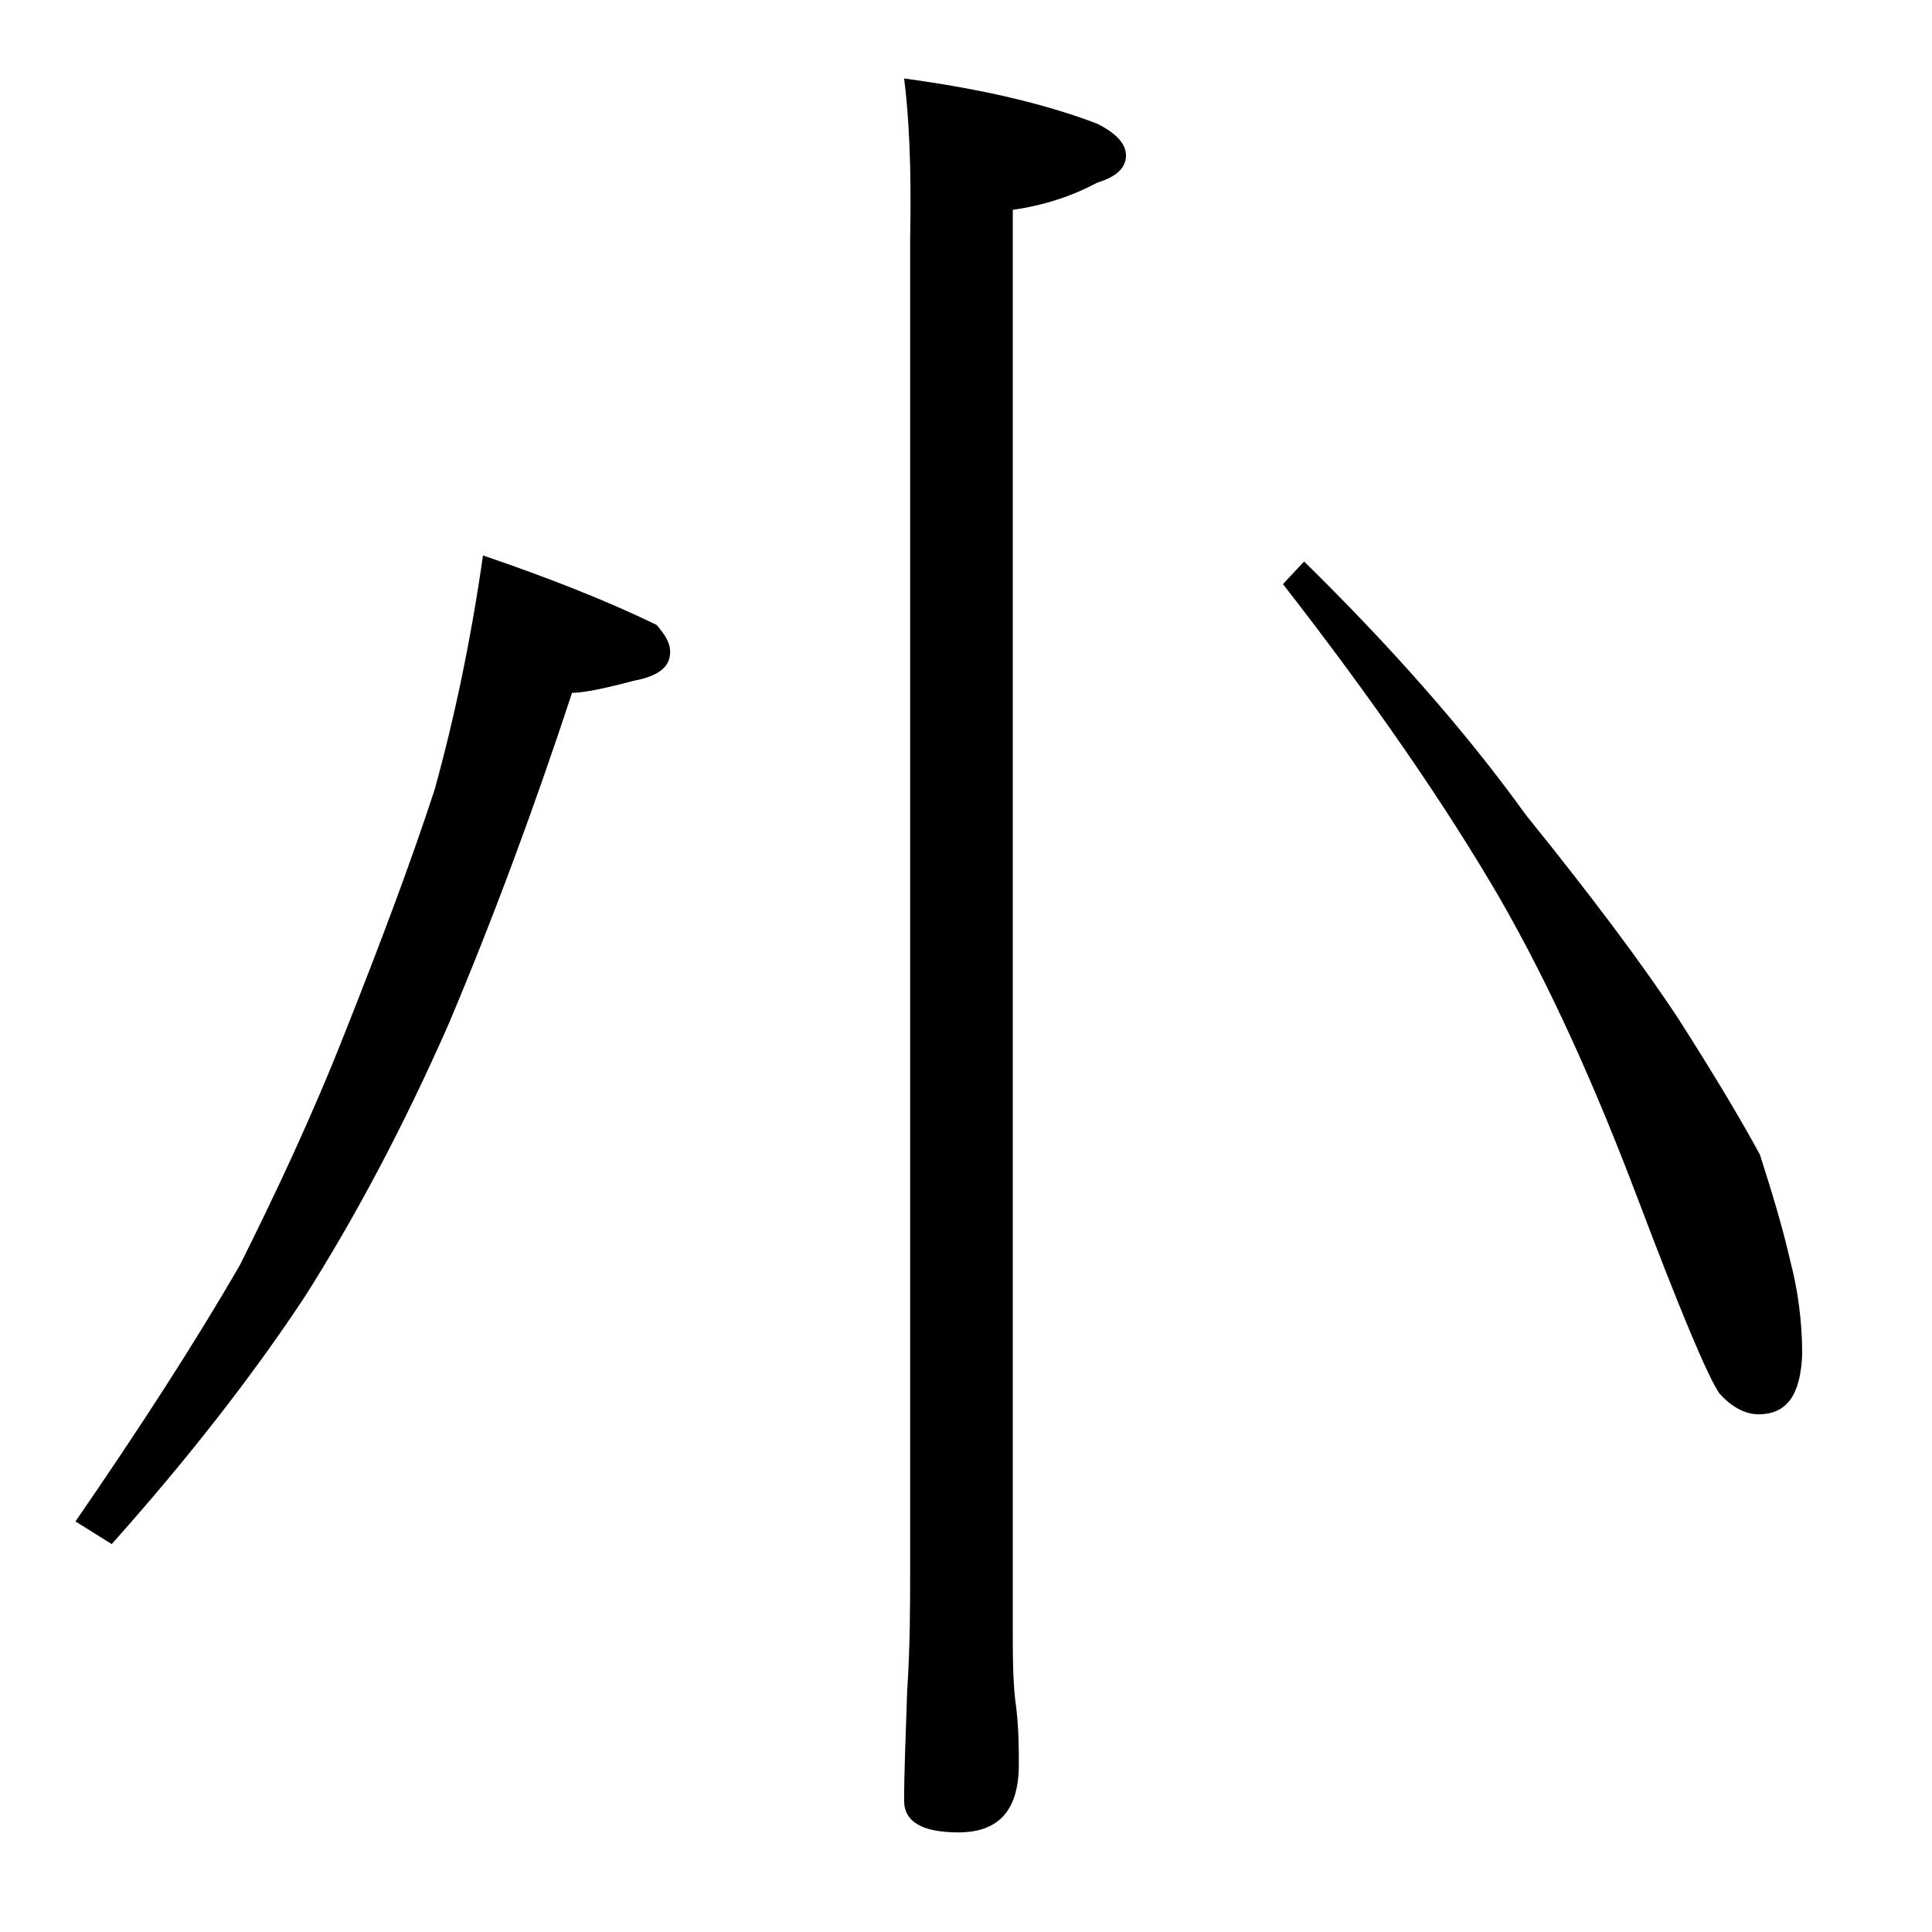 <?xml version="1.0" encoding="utf-8"?>
<!-- Generator: Adobe Illustrator 18.0.0, SVG Export Plug-In . SVG Version: 6.00 Build 0)  -->
<!DOCTYPE svg PUBLIC "-//W3C//DTD SVG 1.1//EN" "http://www.w3.org/Graphics/SVG/1.1/DTD/svg11.dtd">
<svg version="1.1" id="Layer_1" xmlns="http://www.w3.org/2000/svg" xmlns:xlink="http://www.w3.org/1999/xlink" x="0px" y="0px"
	 viewBox="0 0 128 128" enable-background="new 0 0 128 128" xml:space="preserve">
<path d="M32,36.8c4.4,1.5,8.2,3,11.5,4.6c0.6,0.7,0.9,1.2,0.9,1.8c0,1-0.8,1.6-2.4,1.9c-1.9,0.5-3.3,0.8-4.1,0.8
	c-2.5,7.6-5.2,14.9-8.2,22c-3,6.8-6.2,12.8-9.5,18c-3.5,5.3-7.8,10.8-12.8,16.4L5,100.8c4.2-6.1,7.9-11.8,10.9-17
	c2.4-4.8,4.8-9.9,7-15.5c2.3-5.8,4.3-11.1,5.9-16C30.1,47.6,31.2,42.4,32,36.8z M59.9,5.2c5.2,0.7,9.4,1.7,12.8,3
	c1.2,0.6,1.9,1.3,1.9,2.1c0,0.8-0.6,1.4-1.9,1.8c-1.7,0.9-3.5,1.5-5.6,1.8v94.9c0,2.1,0.1,3.5,0.2,4.1c0.2,1.6,0.2,2.9,0.2,4
	c0,3-1.3,4.5-4,4.5c-2.4,0-3.6-0.7-3.6-2.1c0-1.8,0.1-4.2,0.2-7.2c0.2-3.1,0.2-5.8,0.2-8.2V15.8C60.4,11,60.2,7.5,59.9,5.2z
	 M86.4,37.2C92,42.7,97,48.3,101.1,54c4.2,5.2,7.6,9.7,10.1,13.5c2.3,3.6,4.1,6.6,5.4,9c0.8,2.5,1.5,4.8,2,7c0.5,1.9,0.8,4,0.8,6.2
	c-0.1,2.7-1,4-2.9,4c-0.9,0-1.8-0.5-2.6-1.4c-0.8-1.2-2.6-5.5-5.4-12.9c-2.8-7.4-5.8-14.1-9.2-20C95.8,53.4,91,46.4,85,38.7
	L86.4,37.2z"/>
</svg>
